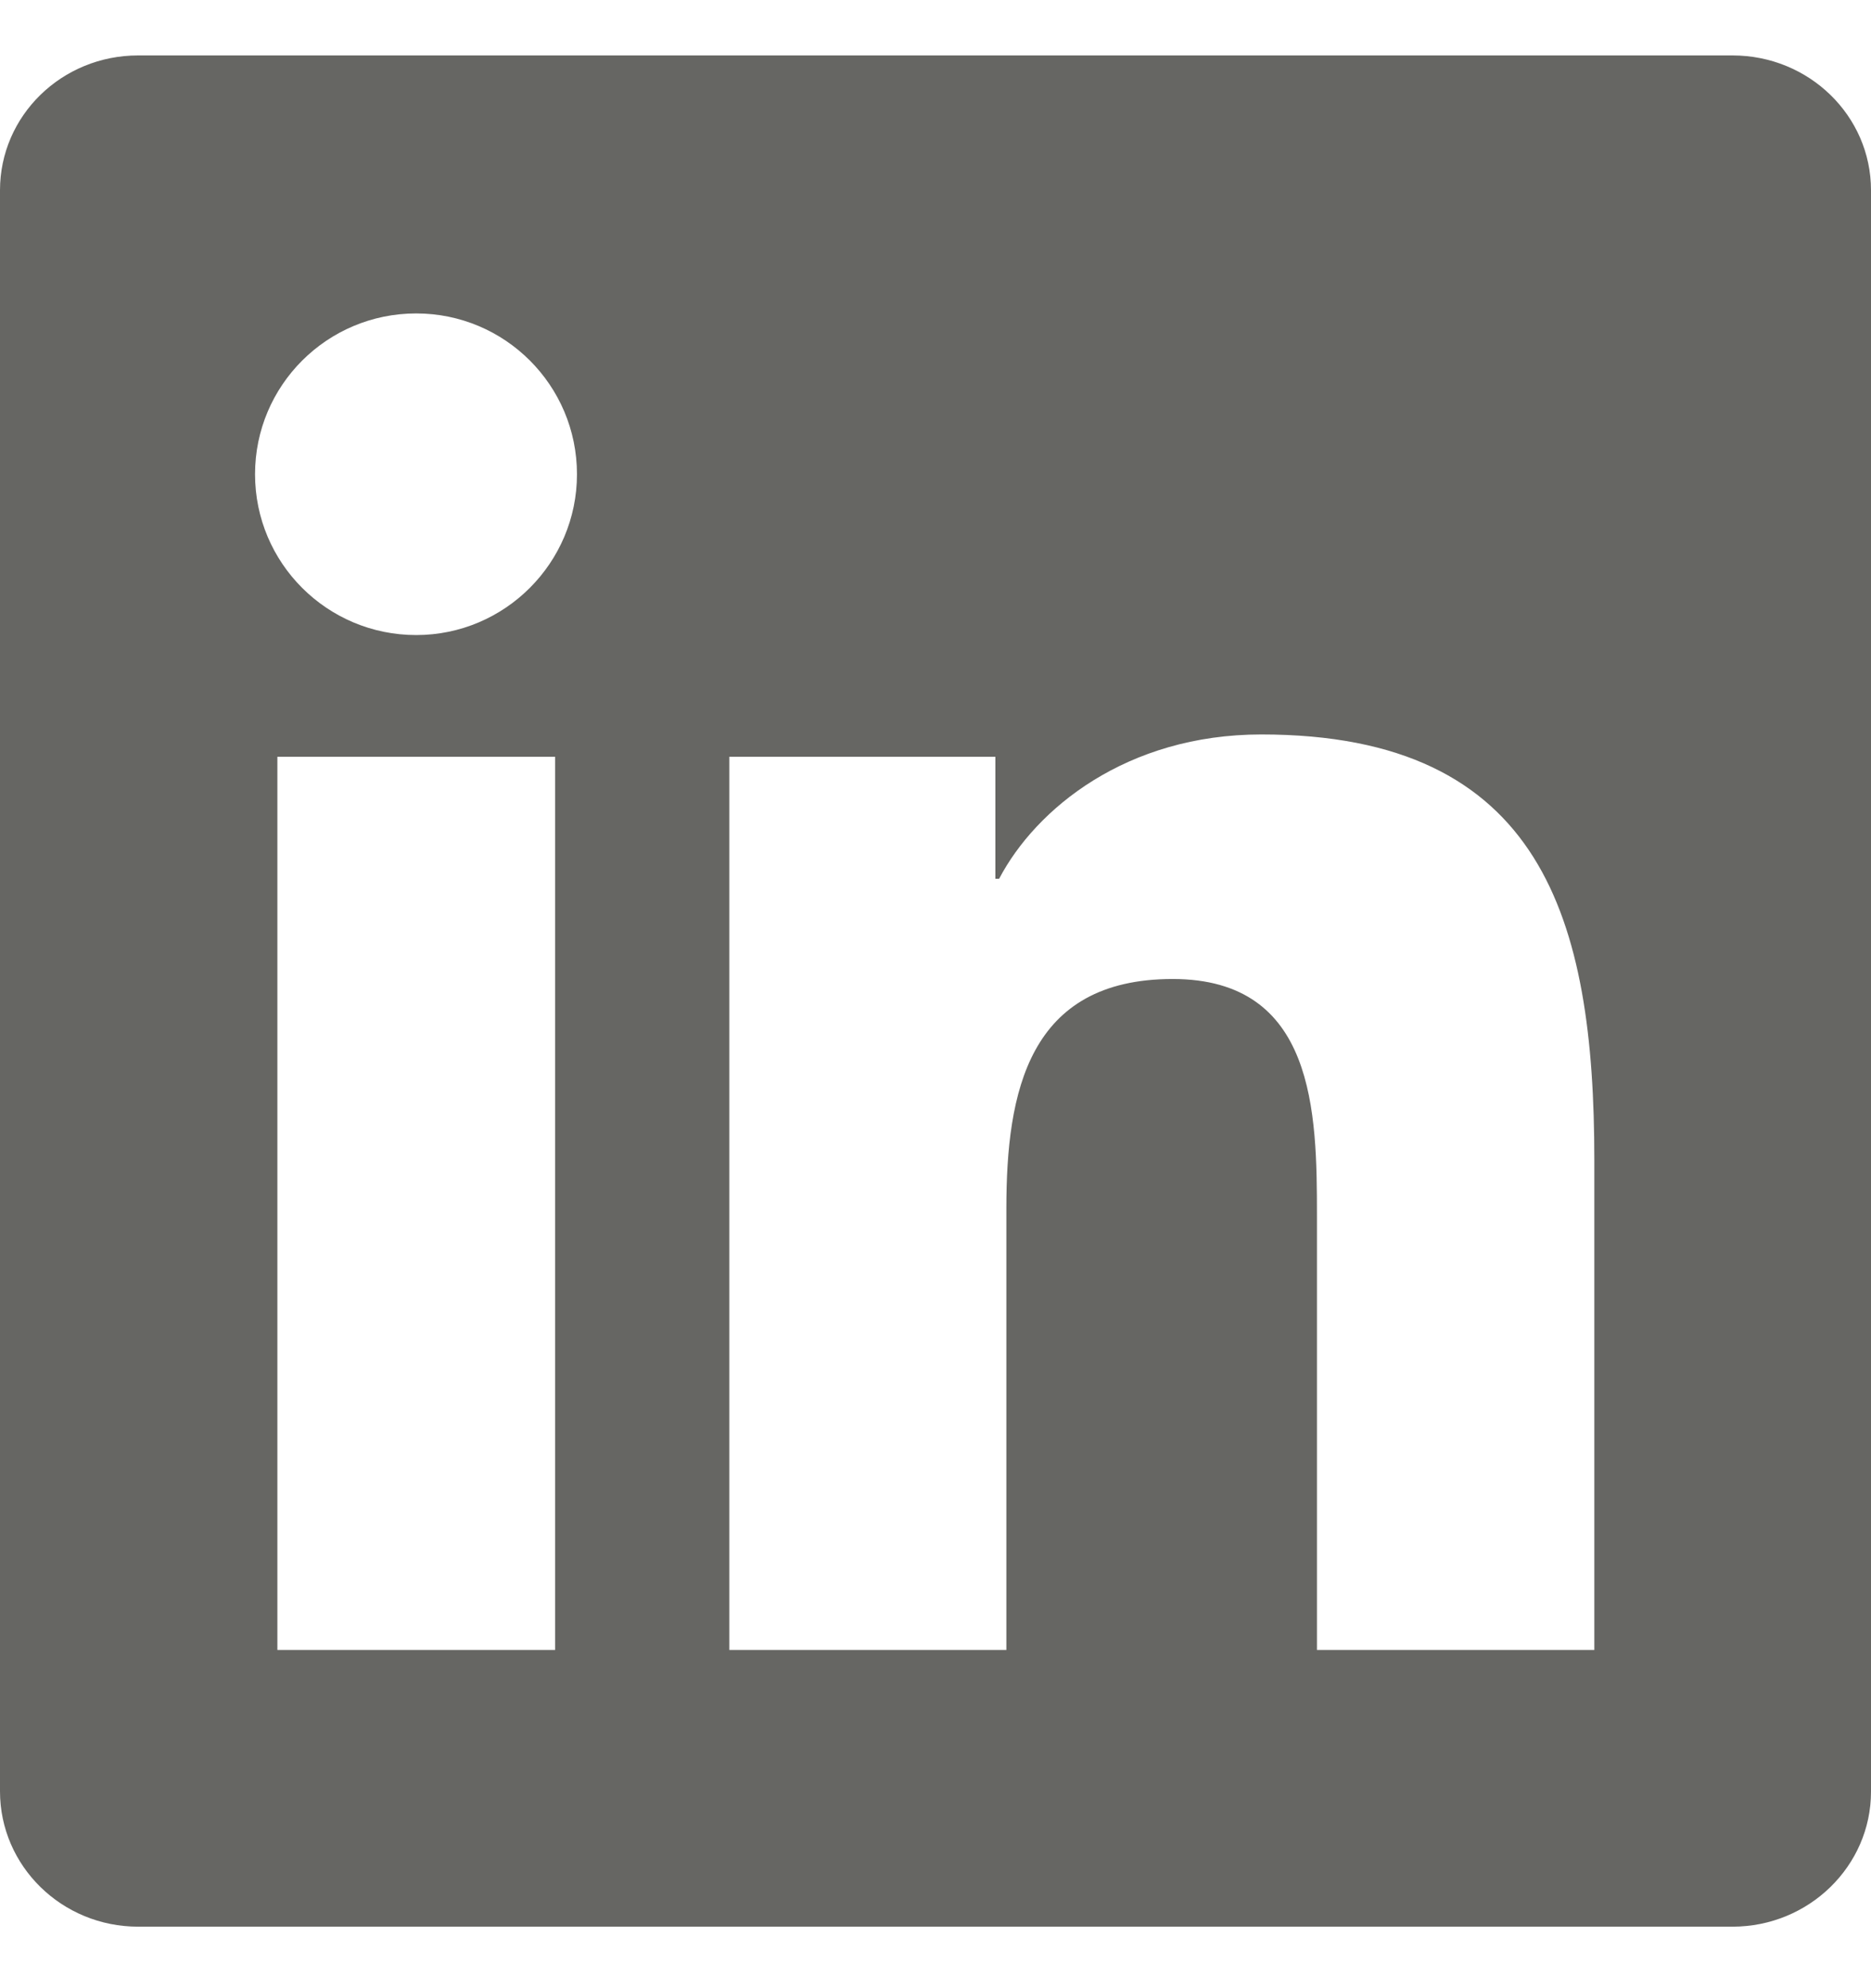 <svg width="16" height="17" viewBox="0 0 16 17" fill="none" xmlns="http://www.w3.org/2000/svg">
<g clip-path="url(#clip0_2031_30562)">
<path d="M14.816 0.474H1.181C0.528 0.474 0 0.989 0 1.627V15.317C0 15.955 0.528 16.474 1.181 16.474H14.816C15.469 16.474 16 15.955 16 15.32V1.627C16 0.989 15.469 0.474 14.816 0.474ZM4.747 14.108H2.372V6.471H4.747V14.108ZM3.559 5.43C2.797 5.43 2.181 4.814 2.181 4.055C2.181 3.296 2.797 2.68 3.559 2.68C4.319 2.68 4.934 3.296 4.934 4.055C4.934 4.811 4.319 5.43 3.559 5.43ZM13.634 14.108H11.262V10.396C11.262 9.511 11.247 8.371 10.028 8.371C8.794 8.371 8.606 9.336 8.606 10.333V14.108H6.237V6.471H8.512V7.514H8.544C8.859 6.914 9.634 6.28 10.787 6.28C13.191 6.28 13.634 7.861 13.634 9.917V14.108Z" fill="#666663"/>
</g>
<defs>
<clipPath id="clip0_2031_30562">
<rect width="16" height="16" fill="white" transform="translate(0 0.474)"/>
</clipPath>
</defs>
</svg>
